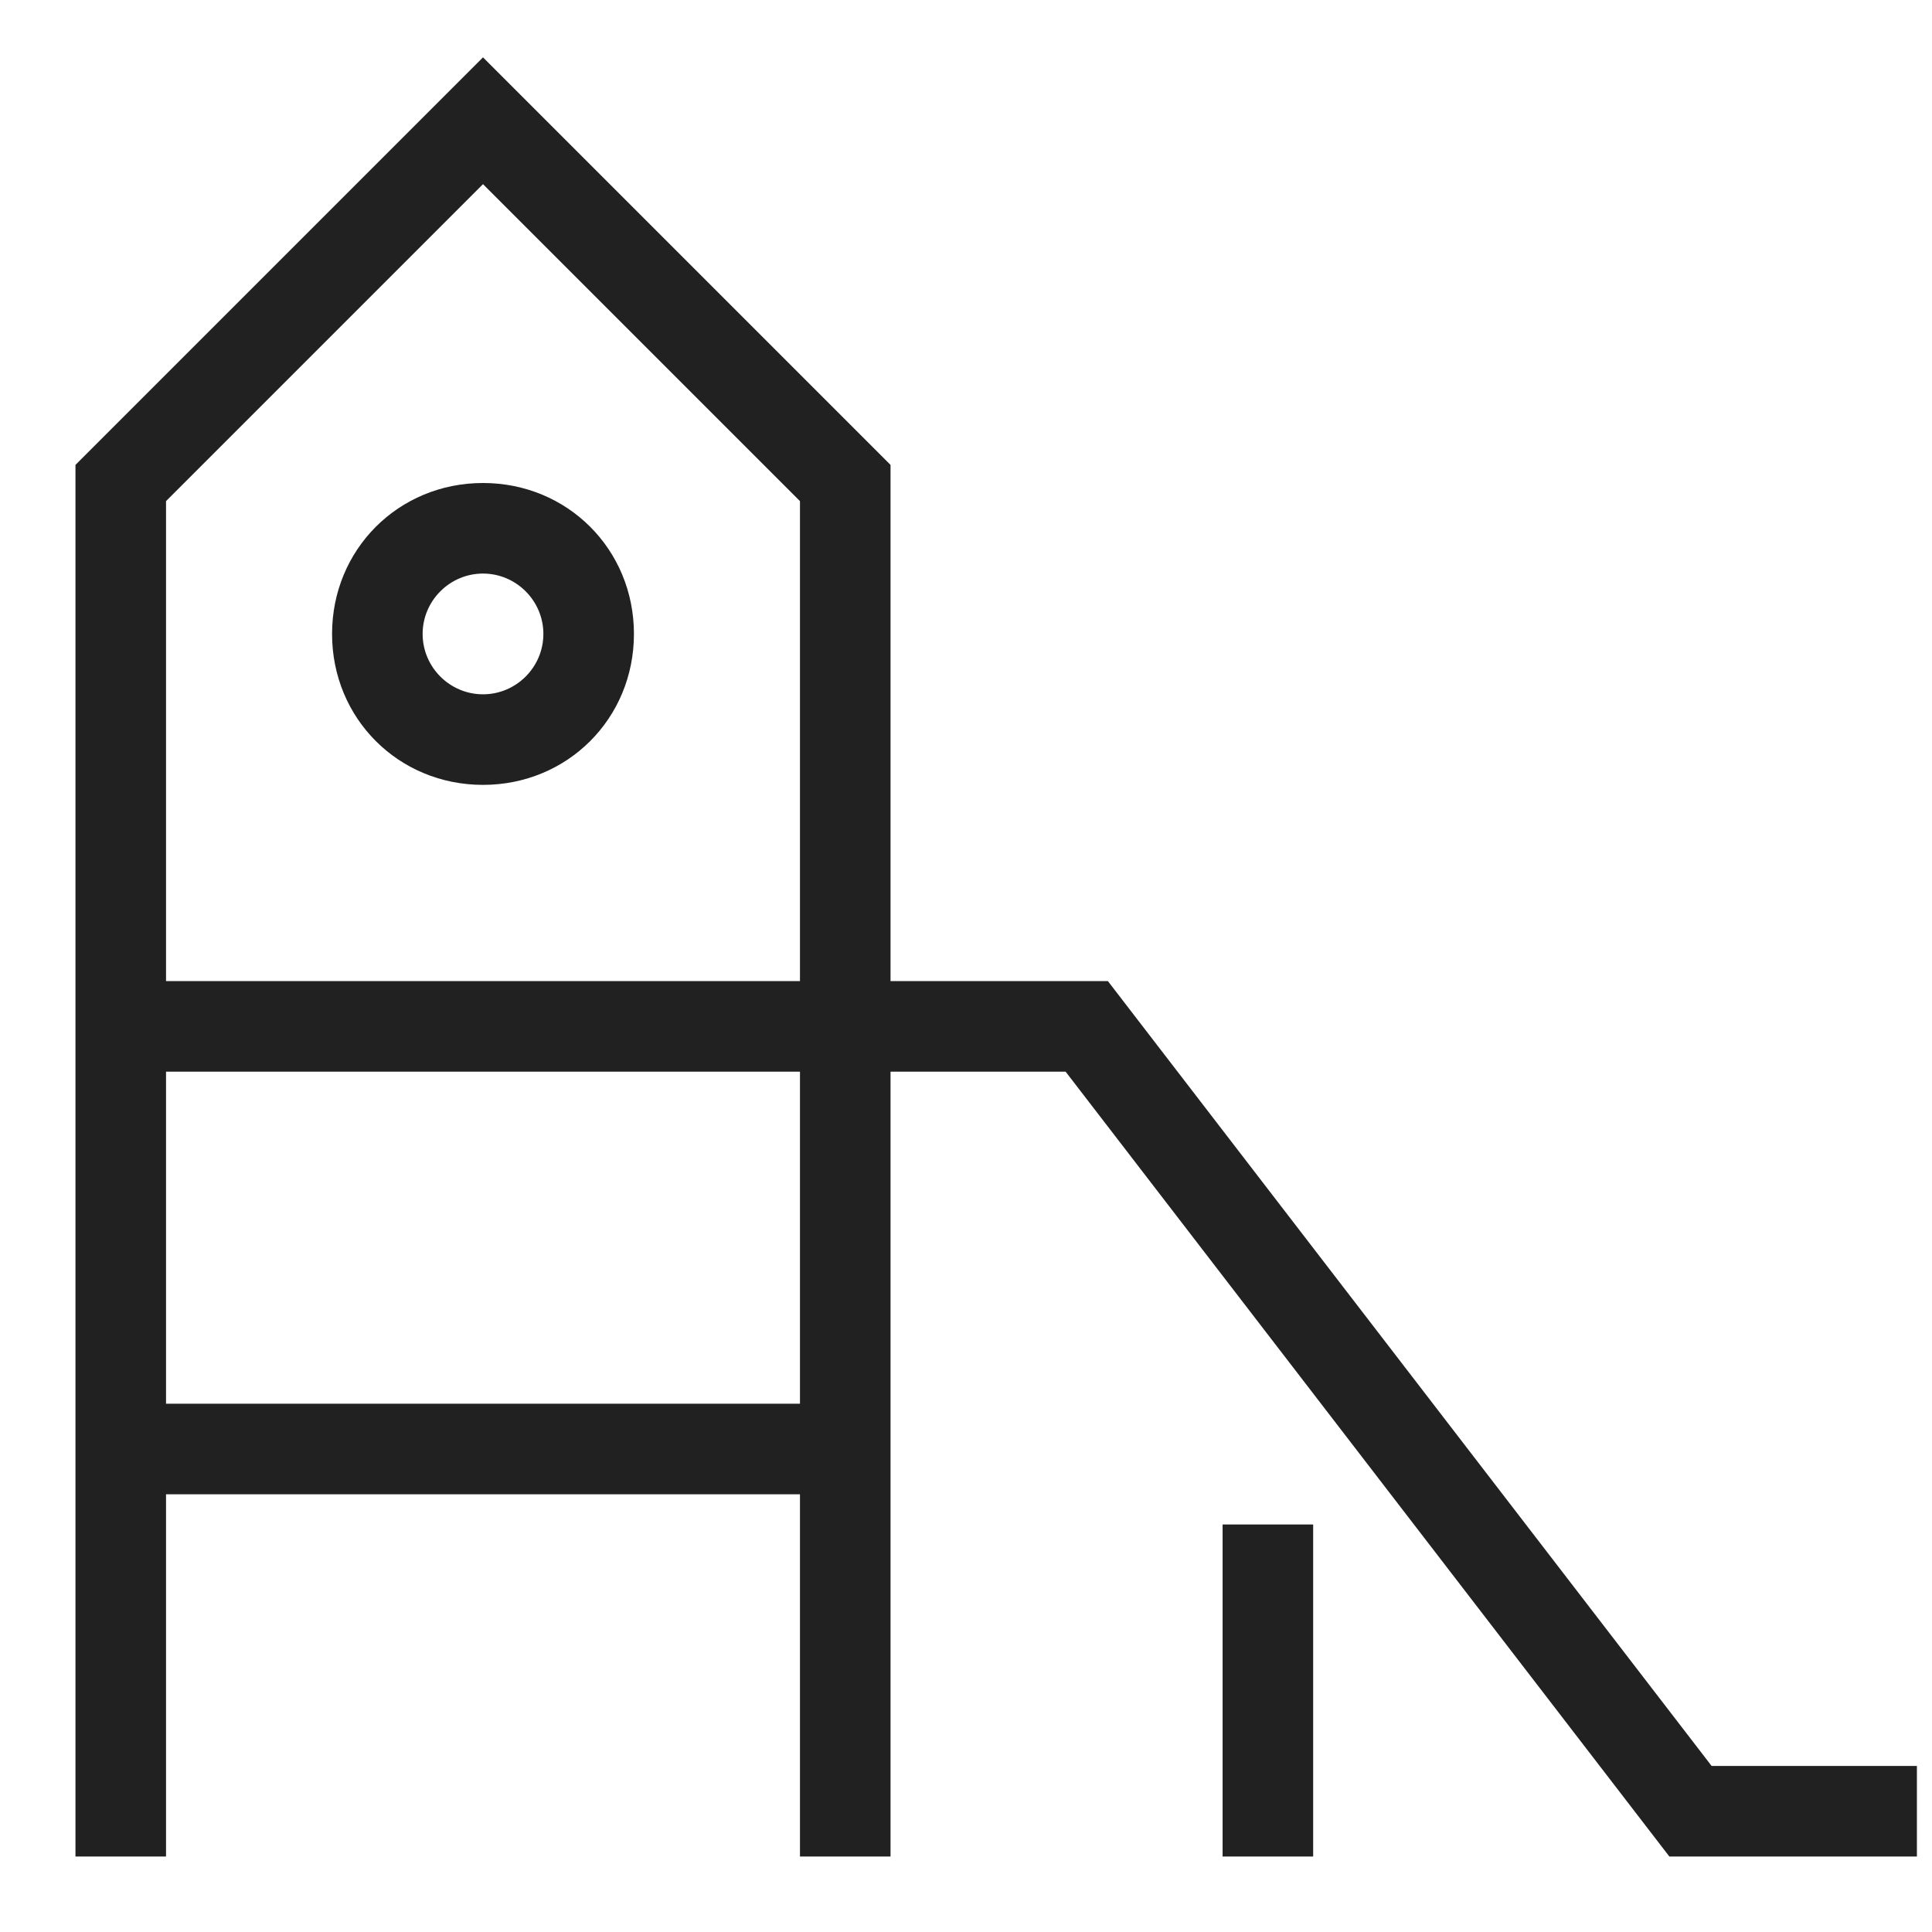 <svg width="64" height="64" viewBox="0 0 64 64" fill="none" xmlns="http://www.w3.org/2000/svg">
<path fill-rule="evenodd" clip-rule="evenodd" d="M56.7 58.5L36.7 32.5H29.5V15.4L16 1.9L2.5 15.4V32.5V35.5V46.5V49.5V61.5H5.5V49.5H26.5V61.5H29.5V49.5V46.5V35.5H35.3L55.3 61.5H63.5V58.5H56.7ZM5.5 16.6L16 6.1L26.5 16.6V32.5H5.5V16.6ZM26.5 46.5H5.5V35.5H26.5V46.5ZM40.5 50.5H43.5V61.5H40.5V50.5ZM16 16C13.2 16 11 18.2 11 21C11 23.8 13.2 26 16 26C18.8 26 21 23.8 21 21C21 18.2 18.8 16 16 16ZM16 23C14.9 23 14 22.1 14 21C14 19.9 14.9 19 16 19C17.1 19 18 19.9 18 21C18 22.1 17.1 23 16 23Z" fill="#212121"/>
</svg>

